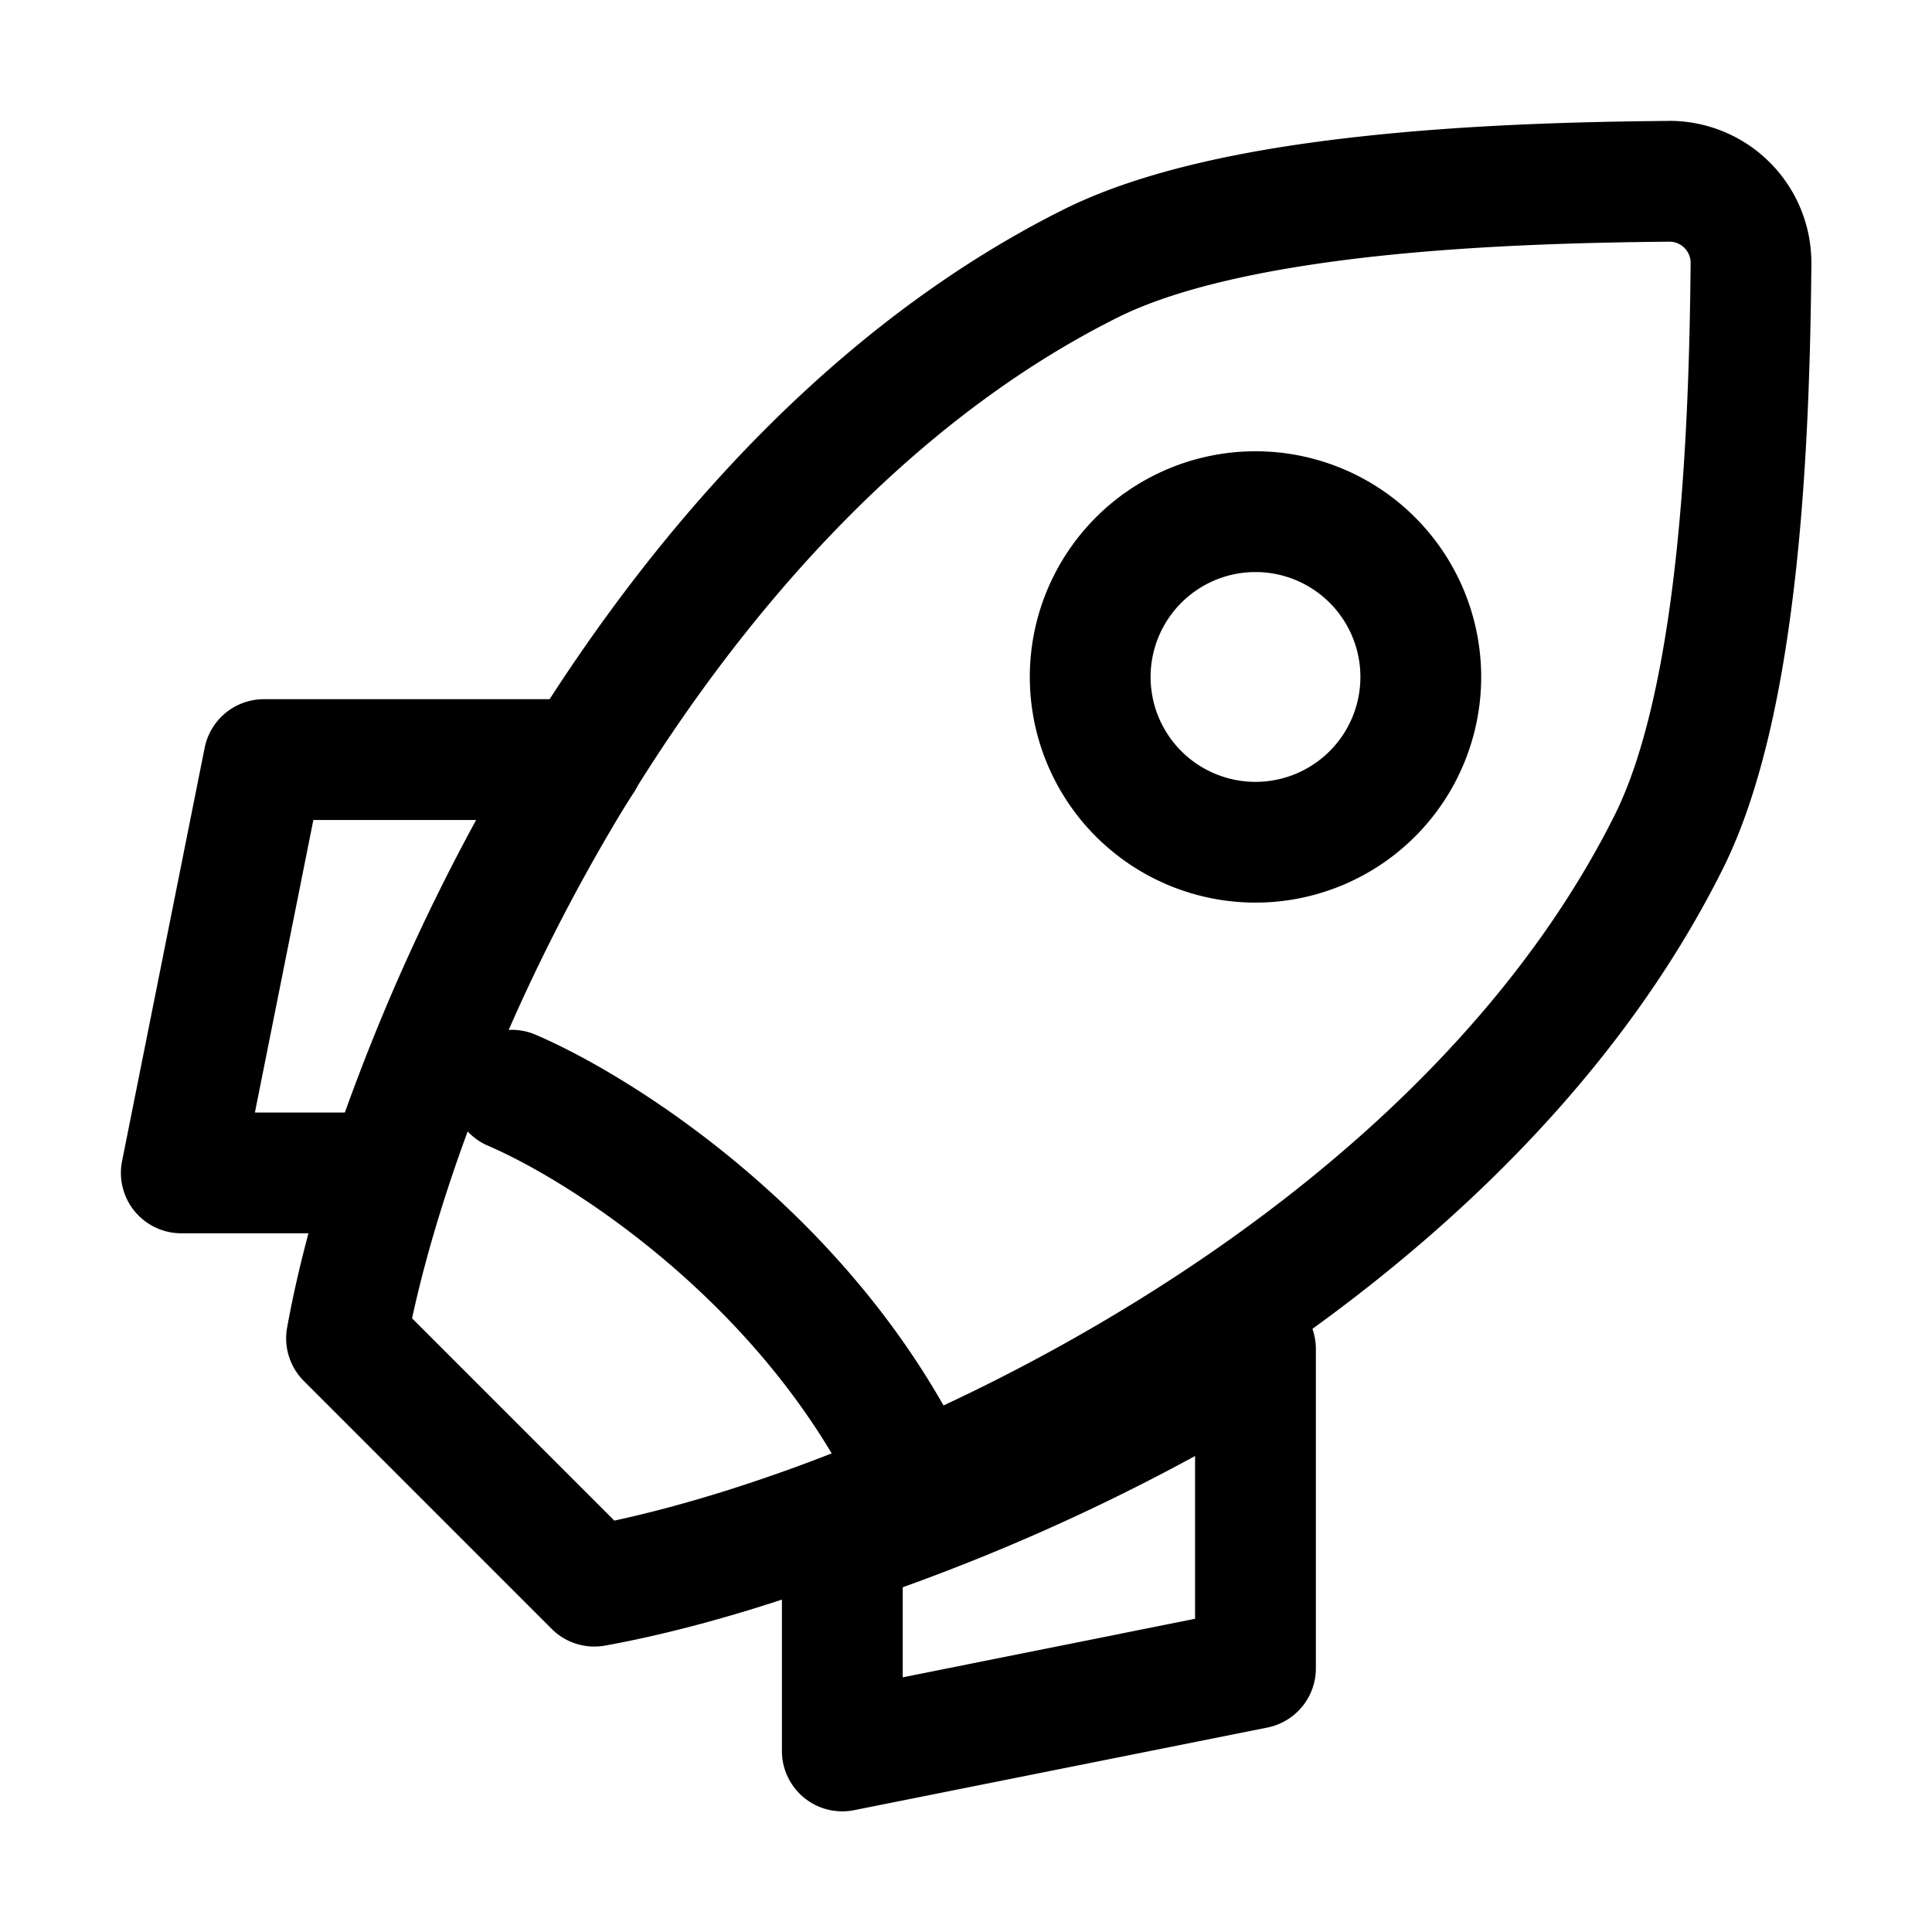 <svg xmlns="http://www.w3.org/2000/svg" width="32" height="32" fill="none" class="persona-icon"><path fill="currentColor" d="M27.63 2.002a2.351 2.351 0 0 1 2.372 2.373c-.013 1.471-.062 3.324-.26 5.113-.195 1.764-.543 3.577-1.21 4.91-1.895 3.792-5.255 6.767-8.722 8.898-3.469 2.133-7.141 3.48-9.786 3.96a1 1 0 0 1-.886-.276l-4.106-4.107a1 1 0 0 1-.276-.887c.48-2.645 1.827-6.319 3.959-9.789 2.13-3.467 5.104-6.828 8.895-8.724 1.333-.667 3.145-1.016 4.909-1.21 1.789-.198 3.64-.248 5.111-.26Zm.372 2.356a.351.351 0 0 0-.354-.355c-1.45.013-3.222.062-4.91.248-1.713.19-3.232.51-4.233 1.011-3.34 1.67-6.068 4.698-8.086 7.983-1.877 3.055-3.087 6.249-3.594 8.591l3.35 3.35c2.341-.506 5.534-1.717 8.588-3.595 3.284-2.018 6.31-4.748 7.98-8.088.501-1.002.822-2.52 1.011-4.235.186-1.688.235-3.46.248-4.91Z"/><path fill="currentColor" d="M17.057 11.213a3.738 3.738 0 1 1 7.476-.001 3.738 3.738 0 0 1-7.476 0Zm3.738-1.738a1.737 1.737 0 1 0 0 3.475 1.737 1.737 0 0 0 0-3.475ZM3.39 12.386a1 1 0 0 1 .981-.805h5.288a1 1 0 0 1 .832 1.556c-1.304 1.956-2.451 4.605-3.118 6.606a1 1 0 0 1-.95.684h-3.42a1 1 0 0 1-.981-1.196l1.368-6.846Zm1.8 1.196-.968 4.845h1.49a34.413 34.413 0 0 1 2.174-4.845H5.19ZM20.99 28.614a1 1 0 0 0 .805-.981v-5.29a1 1 0 0 0-1.555-.832c-1.956 1.304-4.604 2.452-6.605 3.119a1 1 0 0 0-.684.95v3.422a1 1 0 0 0 1.197.98l6.843-1.368Zm-1.196-1.802-4.842.97V26.29a34.4 34.4 0 0 0 4.842-2.174v2.695Z"/><path fill="currentColor" d="M7.558 17.664a1 1 0 0 1 1.313-.526c1.74.746 5.591 3.223 7.368 7.371a1 1 0 0 1-1.838.788c-1.508-3.518-4.865-5.696-6.318-6.32a1 1 0 0 1-.525-1.313Z"/></svg>